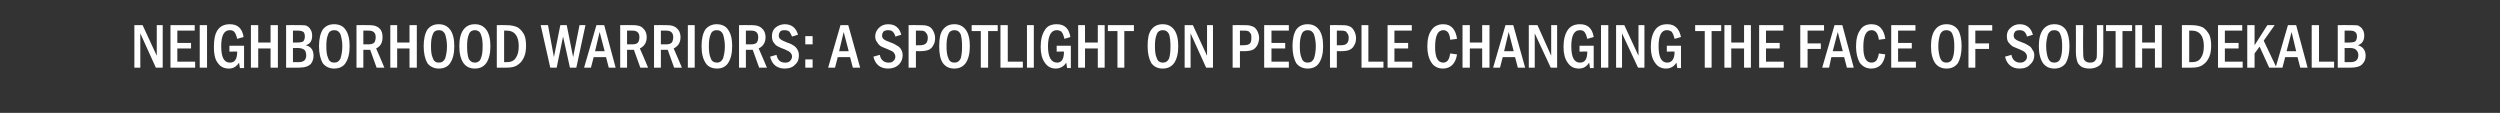 <?xml version="1.0" standalone="no"?><!DOCTYPE svg PUBLIC "-//W3C//DTD SVG 1.1//EN" "http://www.w3.org/Graphics/SVG/1.1/DTD/svg11.dtd"><svg xmlns="http://www.w3.org/2000/svg" version="1.1" width="547px" height="24.7px" viewBox="0 -5 547 24.7" style="top:-5px"><rect x="0" y="-5" width="547" height="24.7" fill="#333333" stroke="none"/>  <desc>Neighborhood Warriors: a spotlight oN people chaNgiNg the face of south deKalb</desc>  <defs/>  <g id="Polygon44050">    <path d="M 29.4 0.5 L 31.2 0.5 L 34.3 7.2 L 34.3 0.5 L 35.6 0.5 L 35.6 9.8 L 34.1 9.8 L 30.7 2.3 L 30.7 9.8 L 29.4 9.8 L 29.4 0.5 Z M 37.3 0.5 L 42.6 0.5 L 42.6 1.7 L 38.8 1.7 L 38.8 4.4 L 41.8 4.4 L 41.8 5.6 L 38.8 5.6 L 38.8 8.5 L 42.7 8.5 L 42.7 9.8 L 37.3 9.8 L 37.3 0.5 Z M 43.7 0.5 L 45.3 0.5 L 45.3 9.8 L 43.7 9.8 L 43.7 0.5 Z M 50.2 5 L 53.4 5 L 53.4 9.9 L 52.5 9.9 C 52.5 9.9 52.32 8.69 52.3 8.7 C 51.8 9.5 51.1 10 50.1 10 C 49 10 48.2 9.6 47.6 8.7 C 47 7.9 46.8 6.7 46.8 5.3 C 46.8 3.7 47 2.5 47.6 1.6 C 48.2 0.7 49.1 0.3 50.3 0.3 C 52 0.3 53 1.2 53.3 3.1 C 53.3 3.1 51.9 3.5 51.9 3.5 C 51.7 2.7 51.5 2.2 51.2 1.9 C 51 1.7 50.6 1.6 50.3 1.6 C 49 1.6 48.4 2.8 48.4 5.1 C 48.4 7.5 49 8.7 50.3 8.7 C 51.4 8.7 51.9 7.9 51.9 6.3 C 51.9 6.25 50.2 6.3 50.2 6.3 L 50.2 5 Z M 54.9 0.5 L 56.5 0.5 L 56.5 4.3 L 59.2 4.3 L 59.2 0.5 L 60.8 0.5 L 60.8 9.8 L 59.2 9.8 L 59.2 5.6 L 56.5 5.6 L 56.5 9.8 L 54.9 9.8 L 54.9 0.5 Z M 62.6 0.5 C 62.6 0.5 65.39 0.47 65.4 0.5 C 66.1 0.5 66.6 0.5 67 0.6 C 67.4 0.8 67.7 1 67.9 1.4 C 68.2 1.8 68.3 2.3 68.3 2.8 C 68.3 3.9 67.9 4.6 66.9 4.9 C 68.1 5.2 68.6 6 68.6 7.2 C 68.6 7.9 68.4 8.5 68 9 C 67.5 9.5 66.7 9.8 65.4 9.8 C 65.43 9.8 62.6 9.8 62.6 9.8 L 62.6 0.5 Z M 64.1 4.3 C 64.1 4.3 65.06 4.34 65.1 4.3 C 65.7 4.3 66.2 4.2 66.4 4 C 66.6 3.7 66.7 3.4 66.7 3 C 66.7 2.5 66.6 2.2 66.4 2 C 66.1 1.8 65.7 1.7 65.2 1.7 C 65.21 1.67 64.1 1.7 64.1 1.7 L 64.1 4.3 Z M 64.1 8.6 C 64.1 8.6 65.32 8.57 65.3 8.6 C 66.5 8.6 67 8.1 67 7.1 C 67 6.7 66.9 6.3 66.7 6 C 66.4 5.7 65.9 5.5 65.2 5.5 C 65.19 5.54 64.1 5.5 64.1 5.5 L 64.1 8.6 Z M 76.5 5.1 C 76.5 6.7 76.2 7.9 75.6 8.8 C 75.1 9.6 74.2 10 73.1 10 C 72.1 10 71.2 9.6 70.6 8.8 C 70.1 7.9 69.8 6.7 69.8 5.1 C 69.8 3.5 70.1 2.3 70.6 1.5 C 71.2 0.7 72 0.3 73.1 0.3 C 74.2 0.3 75.1 0.7 75.6 1.5 C 76.2 2.3 76.5 3.5 76.5 5.1 Z M 74.9 5.1 C 74.9 4 74.7 3.2 74.5 2.5 C 74.2 1.9 73.8 1.6 73.1 1.6 C 72.5 1.6 72 1.9 71.8 2.5 C 71.5 3.2 71.4 4 71.4 5.1 C 71.4 6.2 71.5 7.1 71.8 7.7 C 72 8.4 72.5 8.7 73.1 8.7 C 73.8 8.7 74.2 8.4 74.5 7.8 C 74.7 7.1 74.9 6.3 74.9 5.1 Z M 78 0.5 C 78 0.5 80.77 0.47 80.8 0.5 C 81.8 0.5 82.5 0.7 83 1.2 C 83.5 1.6 83.7 2.3 83.7 3.1 C 83.7 4.3 83.3 5.1 82.3 5.6 C 82.32 5.58 84.1 9.8 84.1 9.8 L 82.4 9.8 L 81 5.9 L 79.5 5.9 L 79.5 9.8 L 78 9.8 L 78 0.5 Z M 79.5 1.7 L 79.5 4.7 C 79.5 4.7 80.69 4.71 80.7 4.7 C 81.2 4.7 81.6 4.6 81.9 4.3 C 82.1 4 82.2 3.6 82.2 3.1 C 82.2 2.2 81.7 1.7 80.7 1.7 C 80.7 1.67 79.5 1.7 79.5 1.7 Z M 85.4 0.5 L 86.9 0.5 L 86.9 4.3 L 89.6 4.3 L 89.6 0.5 L 91.2 0.5 L 91.2 9.8 L 89.6 9.8 L 89.6 5.6 L 86.9 5.6 L 86.9 9.8 L 85.4 9.8 L 85.4 0.5 Z M 99.4 5.1 C 99.4 6.7 99.1 7.9 98.5 8.8 C 98 9.6 97.1 10 96 10 C 95 10 94.1 9.6 93.5 8.8 C 93 7.9 92.7 6.7 92.7 5.1 C 92.7 3.5 93 2.3 93.5 1.5 C 94.1 0.7 94.9 0.3 96 0.3 C 97.1 0.3 97.9 0.7 98.5 1.5 C 99.1 2.3 99.4 3.5 99.4 5.1 Z M 97.8 5.1 C 97.8 4 97.6 3.2 97.4 2.5 C 97.1 1.9 96.7 1.6 96 1.6 C 95.4 1.6 94.9 1.9 94.7 2.5 C 94.4 3.2 94.3 4 94.3 5.1 C 94.3 6.2 94.4 7.1 94.7 7.7 C 94.9 8.4 95.4 8.7 96 8.7 C 96.7 8.7 97.1 8.4 97.4 7.8 C 97.6 7.1 97.8 6.3 97.8 5.1 Z M 107.3 5.1 C 107.3 6.7 107 7.9 106.4 8.8 C 105.8 9.6 105 10 103.9 10 C 102.8 10 102 9.6 101.4 8.8 C 100.8 7.9 100.5 6.7 100.5 5.1 C 100.5 3.5 100.8 2.3 101.4 1.5 C 102 0.7 102.8 0.3 103.9 0.3 C 105 0.3 105.8 0.7 106.4 1.5 C 107 2.3 107.3 3.5 107.3 5.1 Z M 105.6 5.1 C 105.6 4 105.5 3.2 105.2 2.5 C 105 1.9 104.5 1.6 103.9 1.6 C 103.3 1.6 102.8 1.9 102.6 2.5 C 102.3 3.2 102.2 4 102.2 5.1 C 102.2 6.2 102.3 7.1 102.5 7.7 C 102.8 8.4 103.3 8.7 103.9 8.7 C 104.5 8.7 105 8.4 105.2 7.8 C 105.5 7.1 105.6 6.3 105.6 5.1 Z M 108.7 0.5 C 108.7 0.5 110.83 0.47 110.8 0.5 C 111.8 0.5 112.7 0.7 113.3 1 C 113.9 1.4 114.3 1.9 114.7 2.6 C 115 3.3 115.1 4.1 115.1 5 C 115.1 5.9 115 6.7 114.7 7.4 C 114.4 8.1 114 8.7 113.4 9.1 C 112.8 9.6 112 9.8 110.9 9.8 C 110.95 9.8 108.7 9.8 108.7 9.8 L 108.7 0.5 Z M 110.3 1.7 L 110.3 8.6 C 110.3 8.6 110.92 8.57 110.9 8.6 C 111.8 8.6 112.5 8.3 112.9 7.6 C 113.3 7 113.5 6.2 113.5 5.1 C 113.5 2.9 112.6 1.7 110.9 1.7 C 110.92 1.71 110.3 1.7 110.3 1.7 Z M 118.3 0.5 L 119.9 0.5 L 121.2 7.5 L 122.6 0.5 L 124 0.5 L 125.4 7.5 L 126.8 0.5 L 128.1 0.5 L 126.1 9.8 L 124.7 9.8 L 123.2 3 L 121.8 9.8 L 120.4 9.8 L 118.3 0.5 Z M 130.5 0.5 L 132.2 0.5 L 134.7 9.8 L 133.2 9.8 L 132.6 7.5 L 129.9 7.5 L 129.3 9.8 L 127.8 9.8 L 130.5 0.5 Z M 132.3 6.2 L 131.2 2 L 130.2 6.2 L 132.3 6.2 Z M 135.7 0.5 C 135.7 0.5 138.49 0.47 138.5 0.5 C 139.5 0.5 140.3 0.7 140.7 1.2 C 141.2 1.6 141.5 2.3 141.5 3.1 C 141.5 4.3 141 5.1 140 5.6 C 140.03 5.58 141.8 9.8 141.8 9.8 L 140.1 9.8 L 138.7 5.9 L 137.2 5.9 L 137.2 9.8 L 135.7 9.8 L 135.7 0.5 Z M 137.2 1.7 L 137.2 4.7 C 137.2 4.7 138.41 4.71 138.4 4.7 C 138.9 4.7 139.3 4.6 139.6 4.3 C 139.8 4 139.9 3.6 139.9 3.1 C 139.9 2.2 139.4 1.7 138.4 1.7 C 138.42 1.67 137.2 1.7 137.2 1.7 Z M 143.1 0.5 C 143.1 0.5 145.88 0.47 145.9 0.5 C 146.9 0.5 147.6 0.7 148.1 1.2 C 148.6 1.6 148.9 2.3 148.9 3.1 C 148.9 4.3 148.4 5.1 147.4 5.6 C 147.42 5.58 149.2 9.8 149.2 9.8 L 147.5 9.8 L 146.1 5.9 L 144.6 5.9 L 144.6 9.8 L 143.1 9.8 L 143.1 0.5 Z M 144.6 1.7 L 144.6 4.7 C 144.6 4.7 145.8 4.71 145.8 4.7 C 146.3 4.7 146.7 4.6 147 4.3 C 147.2 4 147.3 3.6 147.3 3.1 C 147.3 2.2 146.8 1.7 145.8 1.7 C 145.81 1.67 144.6 1.7 144.6 1.7 Z M 150.5 0.5 L 152 0.5 L 152 9.8 L 150.5 9.8 L 150.5 0.5 Z M 160.2 5.1 C 160.2 6.7 159.9 7.9 159.3 8.8 C 158.8 9.6 157.9 10 156.9 10 C 155.8 10 154.9 9.6 154.4 8.8 C 153.8 7.9 153.5 6.7 153.5 5.1 C 153.5 3.5 153.8 2.3 154.3 1.5 C 154.9 0.7 155.8 0.3 156.8 0.3 C 157.9 0.3 158.8 0.7 159.3 1.5 C 159.9 2.3 160.2 3.5 160.2 5.1 Z M 158.6 5.1 C 158.6 4 158.4 3.2 158.2 2.5 C 157.9 1.9 157.5 1.6 156.8 1.6 C 156.2 1.6 155.7 1.9 155.5 2.5 C 155.2 3.2 155.1 4 155.1 5.1 C 155.1 6.2 155.2 7.1 155.5 7.7 C 155.7 8.4 156.2 8.7 156.9 8.7 C 157.5 8.7 157.9 8.4 158.2 7.8 C 158.4 7.1 158.6 6.3 158.6 5.1 Z M 161.7 0.5 C 161.7 0.5 164.48 0.47 164.5 0.5 C 165.5 0.5 166.2 0.7 166.7 1.2 C 167.2 1.6 167.5 2.3 167.5 3.1 C 167.5 4.3 167 5.1 166 5.6 C 166.02 5.58 167.8 9.8 167.8 9.8 L 166.1 9.8 L 164.7 5.9 L 163.2 5.9 L 163.2 9.8 L 161.7 9.8 L 161.7 0.5 Z M 163.2 1.7 L 163.2 4.7 C 163.2 4.7 164.4 4.71 164.4 4.7 C 164.9 4.7 165.3 4.6 165.6 4.3 C 165.8 4 165.9 3.6 165.9 3.1 C 165.9 2.2 165.4 1.7 164.4 1.7 C 164.41 1.67 163.2 1.7 163.2 1.7 Z M 171.7 0.3 C 173.2 0.3 174.2 1.1 174.6 2.6 C 174.6 2.6 173.3 3 173.3 3 C 173.1 2.5 172.9 2.2 172.7 1.9 C 172.4 1.7 172.1 1.6 171.6 1.6 C 171.2 1.6 170.9 1.7 170.7 1.9 C 170.5 2.2 170.4 2.4 170.4 2.8 C 170.4 3.1 170.5 3.4 170.8 3.6 C 171 3.8 171.5 4 172.2 4.3 C 172.9 4.5 173.4 4.8 173.7 5 C 174 5.2 174.3 5.5 174.5 5.9 C 174.7 6.2 174.8 6.7 174.8 7.1 C 174.8 7.9 174.6 8.6 174 9.1 C 173.5 9.7 172.7 10 171.7 10 C 170 10 168.9 9.1 168.5 7.4 C 168.5 7.4 169.9 7 169.9 7 C 170.1 8.1 170.7 8.7 171.8 8.7 C 172.3 8.7 172.6 8.6 172.9 8.3 C 173.1 8.1 173.3 7.7 173.3 7.4 C 173.3 7.1 173.2 6.8 173 6.6 C 172.8 6.3 172.4 6.1 171.7 5.8 C 170.9 5.5 170.4 5.3 170.1 5.1 C 169.7 4.9 169.5 4.6 169.2 4.2 C 169 3.9 168.9 3.4 168.9 2.9 C 168.9 2.2 169.1 1.6 169.6 1.1 C 170.2 0.6 170.9 0.3 171.7 0.3 C 171.7 0.3 171.7 0.3 171.7 0.3 Z M 176.2 2.9 L 177.8 2.9 L 177.8 4.7 L 176.2 4.7 L 176.2 2.9 Z M 176.2 8 L 177.8 8 L 177.8 9.8 L 176.2 9.8 L 176.2 8 Z M 183.9 0.5 L 185.6 0.5 L 188.2 9.8 L 186.6 9.8 L 186 7.5 L 183.3 7.5 L 182.7 9.8 L 181.2 9.8 L 183.9 0.5 Z M 185.7 6.2 L 184.6 2 L 183.6 6.2 L 185.7 6.2 Z M 194.3 0.3 C 195.9 0.3 196.8 1.1 197.2 2.6 C 197.2 2.6 195.9 3 195.9 3 C 195.8 2.5 195.6 2.2 195.3 1.9 C 195.1 1.7 194.7 1.6 194.3 1.6 C 193.9 1.6 193.6 1.7 193.3 1.9 C 193.1 2.2 193 2.4 193 2.8 C 193 3.1 193.1 3.4 193.4 3.6 C 193.6 3.8 194.1 4 194.9 4.3 C 195.5 4.5 196 4.8 196.3 5 C 196.7 5.2 197 5.5 197.2 5.9 C 197.4 6.2 197.5 6.7 197.5 7.1 C 197.5 7.9 197.2 8.6 196.7 9.1 C 196.1 9.7 195.3 10 194.3 10 C 192.6 10 191.5 9.1 191.1 7.4 C 191.1 7.4 192.5 7 192.5 7 C 192.7 8.1 193.4 8.7 194.4 8.7 C 194.9 8.7 195.3 8.6 195.5 8.3 C 195.8 8.1 195.9 7.7 195.9 7.4 C 195.9 7.1 195.8 6.8 195.6 6.6 C 195.5 6.3 195 6.1 194.3 5.8 C 193.6 5.5 193 5.3 192.7 5.1 C 192.4 4.9 192.1 4.6 191.9 4.2 C 191.6 3.9 191.5 3.4 191.5 2.9 C 191.5 2.2 191.8 1.6 192.3 1.1 C 192.8 0.6 193.5 0.3 194.3 0.3 C 194.3 0.3 194.3 0.3 194.3 0.3 Z M 198.8 0.5 C 198.8 0.5 201.16 0.47 201.2 0.5 C 201.9 0.5 202.5 0.5 203 0.7 C 203.4 0.8 203.8 1.1 204.1 1.6 C 204.4 2.1 204.6 2.7 204.6 3.3 C 204.6 3.9 204.5 4.5 204.2 4.9 C 204 5.4 203.6 5.7 203.2 5.9 C 202.7 6.1 202.1 6.2 201.2 6.2 C 201.19 6.16 200.4 6.2 200.4 6.2 L 200.4 9.8 L 198.8 9.8 L 198.8 0.5 Z M 200.4 1.7 L 200.4 4.9 C 200.4 4.9 201.16 4.92 201.2 4.9 C 201.8 4.9 202.3 4.8 202.6 4.5 C 202.8 4.3 203 3.9 203 3.3 C 203 2.9 202.9 2.5 202.7 2.3 C 202.5 2 202.3 1.8 202.1 1.8 C 201.9 1.7 201.6 1.7 201.2 1.7 C 201.16 1.67 200.4 1.7 200.4 1.7 Z M 212.2 5.1 C 212.2 6.7 211.9 7.9 211.3 8.8 C 210.7 9.6 209.9 10 208.8 10 C 207.7 10 206.9 9.6 206.3 8.8 C 205.7 7.9 205.5 6.7 205.5 5.1 C 205.5 3.5 205.7 2.3 206.3 1.5 C 206.9 0.7 207.7 0.3 208.8 0.3 C 209.9 0.3 210.7 0.7 211.3 1.5 C 211.9 2.3 212.2 3.5 212.2 5.1 Z M 210.5 5.1 C 210.5 4 210.4 3.2 210.2 2.5 C 209.9 1.9 209.5 1.6 208.8 1.6 C 208.2 1.6 207.7 1.9 207.5 2.5 C 207.2 3.2 207.1 4 207.1 5.1 C 207.1 6.2 207.2 7.1 207.5 7.7 C 207.7 8.4 208.2 8.7 208.8 8.7 C 209.5 8.7 209.9 8.4 210.2 7.8 C 210.4 7.1 210.5 6.3 210.5 5.1 Z M 212.6 0.5 L 218.3 0.5 L 218.3 1.8 L 216.2 1.8 L 216.2 9.8 L 214.6 9.8 L 214.6 1.8 L 212.6 1.8 L 212.6 0.5 Z M 218.9 0.5 L 220.5 0.5 L 220.5 8.5 L 223.8 8.5 L 223.8 9.8 L 218.9 9.8 L 218.9 0.5 Z M 224.7 0.5 L 226.2 0.5 L 226.2 9.8 L 224.7 9.8 L 224.7 0.5 Z M 231.2 5 L 234.3 5 L 234.3 9.9 L 233.5 9.9 C 233.5 9.9 233.26 8.69 233.3 8.7 C 232.8 9.5 232 10 231 10 C 230 10 229.2 9.6 228.6 8.7 C 228 7.9 227.7 6.7 227.7 5.3 C 227.7 3.7 228 2.5 228.6 1.6 C 229.1 0.7 230 0.3 231.2 0.3 C 232.9 0.3 233.9 1.2 234.2 3.1 C 234.2 3.1 232.9 3.5 232.9 3.5 C 232.7 2.7 232.5 2.2 232.2 1.9 C 231.9 1.7 231.6 1.6 231.2 1.6 C 230 1.6 229.3 2.8 229.3 5.1 C 229.3 7.5 230 8.7 231.3 8.7 C 232.3 8.7 232.8 7.9 232.8 6.3 C 232.84 6.25 231.2 6.3 231.2 6.3 L 231.2 5 Z M 235.9 0.5 L 237.4 0.5 L 237.4 4.3 L 240.2 4.3 L 240.2 0.5 L 241.7 0.5 L 241.7 9.8 L 240.2 9.8 L 240.2 5.6 L 237.4 5.6 L 237.4 9.8 L 235.9 9.8 L 235.9 0.5 Z M 242.4 0.5 L 248.1 0.5 L 248.1 1.8 L 246 1.8 L 246 9.8 L 244.5 9.8 L 244.5 1.8 L 242.4 1.8 L 242.4 0.5 Z M 257.8 5.1 C 257.8 6.7 257.5 7.9 256.9 8.8 C 256.3 9.6 255.5 10 254.4 10 C 253.3 10 252.5 9.6 251.9 8.8 C 251.4 7.9 251.1 6.7 251.1 5.1 C 251.1 3.5 251.3 2.3 251.9 1.5 C 252.5 0.7 253.3 0.3 254.4 0.3 C 255.5 0.3 256.3 0.7 256.9 1.5 C 257.5 2.3 257.8 3.5 257.8 5.1 Z M 256.1 5.1 C 256.1 4 256 3.2 255.8 2.5 C 255.5 1.9 255.1 1.6 254.4 1.6 C 253.8 1.6 253.3 1.9 253.1 2.5 C 252.8 3.2 252.7 4 252.7 5.1 C 252.7 6.2 252.8 7.1 253.1 7.7 C 253.3 8.4 253.8 8.7 254.4 8.7 C 255.1 8.7 255.5 8.4 255.8 7.8 C 256 7.1 256.1 6.3 256.1 5.1 Z M 259.2 0.5 L 261 0.5 L 264.1 7.2 L 264.1 0.5 L 265.4 0.5 L 265.4 9.8 L 263.9 9.8 L 260.5 2.3 L 260.5 9.8 L 259.2 9.8 L 259.2 0.5 Z M 269.7 0.5 C 269.7 0.5 272.03 0.47 272 0.5 C 272.8 0.5 273.4 0.5 273.8 0.7 C 274.3 0.8 274.7 1.1 275 1.6 C 275.3 2.1 275.5 2.7 275.5 3.3 C 275.5 3.9 275.3 4.5 275.1 4.9 C 274.8 5.4 274.5 5.7 274.1 5.9 C 273.6 6.1 273 6.2 272.1 6.2 C 272.07 6.16 271.3 6.2 271.3 6.2 L 271.3 9.8 L 269.7 9.8 L 269.7 0.5 Z M 271.3 1.7 L 271.3 4.9 C 271.3 4.9 272.03 4.92 272 4.9 C 272.7 4.9 273.2 4.8 273.5 4.5 C 273.7 4.3 273.8 3.9 273.8 3.3 C 273.8 2.9 273.8 2.5 273.6 2.3 C 273.4 2 273.2 1.8 273 1.8 C 272.8 1.7 272.5 1.7 272 1.7 C 272.03 1.67 271.3 1.7 271.3 1.7 Z M 276.6 0.5 L 282 0.5 L 282 1.7 L 278.2 1.7 L 278.2 4.4 L 281.2 4.4 L 281.2 5.6 L 278.2 5.6 L 278.2 8.5 L 282 8.5 L 282 9.8 L 276.6 9.8 L 276.6 0.5 Z M 289.5 5.1 C 289.5 6.7 289.2 7.9 288.6 8.8 C 288.1 9.6 287.2 10 286.1 10 C 285.1 10 284.2 9.6 283.6 8.8 C 283.1 7.9 282.8 6.7 282.8 5.1 C 282.8 3.5 283.1 2.3 283.6 1.5 C 284.2 0.7 285 0.3 286.1 0.3 C 287.2 0.3 288 0.7 288.6 1.5 C 289.2 2.3 289.5 3.5 289.5 5.1 Z M 287.9 5.1 C 287.9 4 287.7 3.2 287.5 2.5 C 287.2 1.9 286.8 1.6 286.1 1.6 C 285.5 1.6 285 1.9 284.8 2.5 C 284.5 3.2 284.4 4 284.4 5.1 C 284.4 6.2 284.5 7.1 284.8 7.7 C 285 8.4 285.5 8.7 286.1 8.7 C 286.8 8.7 287.2 8.4 287.5 7.8 C 287.7 7.1 287.9 6.3 287.9 5.1 Z M 291 0.5 C 291 0.5 293.27 0.47 293.3 0.5 C 294 0.5 294.6 0.5 295.1 0.7 C 295.5 0.8 295.9 1.1 296.2 1.6 C 296.5 2.1 296.7 2.7 296.7 3.3 C 296.7 3.9 296.6 4.5 296.3 4.9 C 296.1 5.4 295.7 5.7 295.3 5.9 C 294.9 6.1 294.2 6.2 293.3 6.2 C 293.3 6.16 292.5 6.2 292.5 6.2 L 292.5 9.8 L 291 9.8 L 291 0.5 Z M 292.5 1.7 L 292.5 4.9 C 292.5 4.9 293.27 4.92 293.3 4.9 C 294 4.9 294.4 4.8 294.7 4.5 C 294.9 4.3 295.1 3.9 295.1 3.3 C 295.1 2.9 295 2.5 294.8 2.3 C 294.6 2 294.5 1.8 294.2 1.8 C 294 1.7 293.7 1.7 293.3 1.7 C 293.27 1.67 292.5 1.7 292.5 1.7 Z M 297.9 0.5 L 299.4 0.5 L 299.4 8.5 L 302.7 8.5 L 302.7 9.8 L 297.9 9.8 L 297.9 0.5 Z M 303.6 0.5 L 308.9 0.5 L 308.9 1.7 L 305.1 1.7 L 305.1 4.4 L 308.1 4.4 L 308.1 5.6 L 305.1 5.6 L 305.1 8.5 L 309 8.5 L 309 9.8 L 303.6 9.8 L 303.6 0.5 Z M 317.3 6.7 C 317.3 6.7 318.8 6.9 318.8 6.9 C 318.5 8.9 317.4 10 315.7 10 C 314.6 10 313.7 9.5 313.2 8.7 C 312.6 7.8 312.3 6.6 312.3 5.2 C 312.3 3.6 312.6 2.4 313.2 1.6 C 313.8 0.7 314.7 0.3 315.8 0.3 C 317.5 0.3 318.5 1.4 318.8 3.5 C 318.8 3.5 317.3 3.7 317.3 3.7 C 317.2 2.3 316.7 1.6 315.8 1.6 C 314.6 1.6 314 2.8 314 5.3 C 314 7.6 314.6 8.7 315.8 8.7 C 316.2 8.7 316.6 8.5 316.8 8.2 C 317.1 7.8 317.2 7.3 317.3 6.7 Z M 320 0.5 L 321.6 0.5 L 321.6 4.3 L 324.3 4.3 L 324.3 0.5 L 325.9 0.5 L 325.9 9.8 L 324.3 9.8 L 324.3 5.6 L 321.6 5.6 L 321.6 9.8 L 320 9.8 L 320 0.5 Z M 329.4 0.5 L 331.1 0.5 L 333.7 9.8 L 332.1 9.8 L 331.5 7.5 L 328.8 7.5 L 328.2 9.8 L 326.7 9.8 L 329.4 0.5 Z M 331.2 6.2 L 330.1 2 L 329.1 6.2 L 331.2 6.2 Z M 334.5 0.5 L 336.4 0.5 L 339.4 7.2 L 339.4 0.5 L 340.7 0.5 L 340.7 9.8 L 339.3 9.8 L 335.8 2.3 L 335.8 9.8 L 334.5 9.8 L 334.5 0.5 Z M 345.6 5 L 348.7 5 L 348.7 9.9 L 347.9 9.9 C 347.9 9.9 347.71 8.69 347.7 8.7 C 347.2 9.5 346.5 10 345.5 10 C 344.4 10 343.6 9.6 343 8.7 C 342.4 7.9 342.1 6.7 342.1 5.3 C 342.1 3.7 342.4 2.5 343 1.6 C 343.6 0.7 344.5 0.3 345.7 0.3 C 347.4 0.3 348.4 1.2 348.7 3.1 C 348.7 3.1 347.3 3.5 347.3 3.5 C 347.1 2.7 346.9 2.2 346.6 1.9 C 346.4 1.7 346 1.6 345.7 1.6 C 344.4 1.6 343.8 2.8 343.8 5.1 C 343.8 7.5 344.4 8.7 345.7 8.7 C 346.8 8.7 347.3 7.9 347.3 6.3 C 347.29 6.25 345.6 6.3 345.6 6.3 L 345.6 5 Z M 350.3 0.5 L 351.9 0.5 L 351.9 9.8 L 350.3 9.8 L 350.3 0.5 Z M 353.6 0.5 L 355.4 0.5 L 358.5 7.2 L 358.5 0.5 L 359.8 0.5 L 359.8 9.8 L 358.4 9.8 L 354.9 2.3 L 354.9 9.8 L 353.6 9.8 L 353.6 0.5 Z M 364.7 5 L 367.8 5 L 367.8 9.9 L 367 9.9 C 367 9.9 366.79 8.69 366.8 8.7 C 366.3 9.5 365.6 10 364.5 10 C 363.5 10 362.7 9.6 362.1 8.7 C 361.5 7.9 361.2 6.7 361.2 5.3 C 361.2 3.7 361.5 2.5 362.1 1.6 C 362.7 0.7 363.6 0.3 364.8 0.3 C 366.4 0.3 367.4 1.2 367.8 3.1 C 367.8 3.1 366.4 3.5 366.4 3.5 C 366.2 2.7 366 2.2 365.7 1.9 C 365.4 1.7 365.1 1.6 364.7 1.6 C 363.5 1.6 362.9 2.8 362.9 5.1 C 362.9 7.5 363.5 8.7 364.8 8.7 C 365.8 8.7 366.4 7.9 366.4 6.3 C 366.37 6.25 364.7 6.3 364.7 6.3 L 364.7 5 Z M 370.9 0.5 L 376.6 0.5 L 376.6 1.8 L 374.5 1.8 L 374.5 9.8 L 373 9.8 L 373 1.8 L 370.9 1.8 L 370.9 0.5 Z M 377.3 0.5 L 378.8 0.5 L 378.8 4.3 L 381.6 4.3 L 381.6 0.5 L 383.1 0.5 L 383.1 9.8 L 381.6 9.8 L 381.6 5.6 L 378.8 5.6 L 378.8 9.8 L 377.3 9.8 L 377.3 0.5 Z M 384.9 0.5 L 390.2 0.5 L 390.2 1.7 L 386.4 1.7 L 386.4 4.4 L 389.4 4.4 L 389.4 5.6 L 386.4 5.6 L 386.4 8.5 L 390.3 8.5 L 390.3 9.8 L 384.9 9.8 L 384.9 0.5 Z M 393.9 0.5 L 399.1 0.5 L 399.1 1.7 L 395.5 1.7 L 395.5 4.5 L 398.4 4.5 L 398.4 5.7 L 395.5 5.7 L 395.5 9.8 L 393.9 9.8 L 393.9 0.5 Z M 401.4 0.5 L 403.1 0.5 L 405.6 9.8 L 404.1 9.8 L 403.5 7.5 L 400.7 7.5 L 400.2 9.8 L 398.7 9.8 L 401.4 0.5 Z M 403.2 6.2 L 402.1 2 L 401 6.2 L 403.2 6.2 Z M 411.1 6.7 C 411.1 6.7 412.5 6.9 412.5 6.9 C 412.2 8.9 411.2 10 409.4 10 C 408.3 10 407.5 9.5 406.9 8.7 C 406.4 7.8 406.1 6.6 406.1 5.2 C 406.1 3.6 406.4 2.4 407 1.6 C 407.5 0.7 408.4 0.3 409.5 0.3 C 411.2 0.3 412.2 1.4 412.5 3.5 C 412.5 3.5 411.1 3.7 411.1 3.7 C 410.9 2.3 410.4 1.6 409.5 1.6 C 408.3 1.6 407.7 2.8 407.7 5.3 C 407.7 7.6 408.3 8.7 409.5 8.7 C 410 8.7 410.3 8.5 410.6 8.2 C 410.8 7.8 411 7.3 411.1 6.7 Z M 413.8 0.5 L 419.1 0.5 L 419.1 1.7 L 415.3 1.7 L 415.3 4.4 L 418.3 4.4 L 418.3 5.6 L 415.3 5.6 L 415.3 8.5 L 419.2 8.5 L 419.2 9.8 L 413.8 9.8 L 413.8 0.5 Z M 429.2 5.1 C 429.2 6.7 428.9 7.9 428.4 8.8 C 427.8 9.6 427 10 425.9 10 C 424.8 10 424 9.6 423.4 8.8 C 422.8 7.9 422.5 6.7 422.5 5.1 C 422.5 3.5 422.8 2.3 423.4 1.5 C 424 0.7 424.8 0.3 425.9 0.3 C 427 0.3 427.8 0.7 428.4 1.5 C 428.9 2.3 429.2 3.5 429.2 5.1 Z M 427.6 5.1 C 427.6 4 427.5 3.2 427.2 2.5 C 427 1.9 426.5 1.6 425.9 1.6 C 425.2 1.6 424.8 1.9 424.5 2.5 C 424.3 3.2 424.1 4 424.1 5.1 C 424.1 6.2 424.3 7.1 424.5 7.7 C 424.8 8.4 425.2 8.7 425.9 8.7 C 426.5 8.7 427 8.4 427.2 7.8 C 427.5 7.1 427.6 6.3 427.6 5.1 Z M 430.7 0.5 L 435.9 0.5 L 435.9 1.7 L 432.2 1.7 L 432.2 4.5 L 435.2 4.5 L 435.2 5.7 L 432.2 5.7 L 432.2 9.8 L 430.7 9.8 L 430.7 0.5 Z M 441.9 0.3 C 443.4 0.3 444.4 1.1 444.8 2.6 C 444.8 2.6 443.5 3 443.5 3 C 443.4 2.5 443.2 2.2 442.9 1.9 C 442.6 1.7 442.3 1.6 441.9 1.6 C 441.5 1.6 441.1 1.7 440.9 1.9 C 440.7 2.2 440.6 2.4 440.6 2.8 C 440.6 3.1 440.7 3.4 441 3.6 C 441.2 3.8 441.7 4 442.5 4.3 C 443.1 4.5 443.6 4.8 443.9 5 C 444.3 5.2 444.5 5.5 444.7 5.9 C 445 6.2 445.1 6.7 445.1 7.1 C 445.1 7.9 444.8 8.6 444.2 9.1 C 443.7 9.7 442.9 10 441.9 10 C 440.2 10 439.1 9.1 438.7 7.4 C 438.7 7.4 440.1 7 440.1 7 C 440.3 8.1 441 8.7 442 8.7 C 442.5 8.7 442.8 8.6 443.1 8.3 C 443.4 8.1 443.5 7.7 443.5 7.4 C 443.5 7.1 443.4 6.8 443.2 6.6 C 443 6.3 442.6 6.1 441.9 5.8 C 441.2 5.5 440.6 5.3 440.3 5.1 C 440 4.9 439.7 4.6 439.4 4.2 C 439.2 3.9 439.1 3.4 439.1 2.9 C 439.1 2.2 439.3 1.6 439.9 1.1 C 440.4 0.6 441.1 0.3 441.9 0.3 C 441.9 0.3 441.9 0.3 441.9 0.3 Z M 452.8 5.1 C 452.8 6.7 452.5 7.9 452 8.8 C 451.4 9.6 450.6 10 449.5 10 C 448.4 10 447.6 9.6 447 8.8 C 446.4 7.9 446.1 6.7 446.1 5.1 C 446.1 3.5 446.4 2.3 447 1.5 C 447.6 0.7 448.4 0.3 449.5 0.3 C 450.6 0.3 451.4 0.7 452 1.5 C 452.5 2.3 452.8 3.5 452.8 5.1 Z M 451.2 5.1 C 451.2 4 451.1 3.2 450.8 2.5 C 450.6 1.9 450.1 1.6 449.5 1.6 C 448.8 1.6 448.4 1.9 448.1 2.5 C 447.9 3.2 447.7 4 447.7 5.1 C 447.7 6.2 447.9 7.1 448.1 7.7 C 448.4 8.4 448.8 8.7 449.5 8.7 C 450.1 8.7 450.6 8.4 450.8 7.8 C 451.1 7.1 451.2 6.3 451.2 5.1 Z M 454.2 0.5 L 455.8 0.5 C 455.8 0.5 455.75 6.26 455.8 6.3 C 455.8 6.9 455.8 7.4 455.9 7.7 C 455.9 8 456.1 8.2 456.3 8.4 C 456.6 8.6 456.9 8.7 457.3 8.7 C 457.7 8.7 458 8.6 458.2 8.5 C 458.4 8.3 458.6 8.1 458.7 7.8 C 458.8 7.6 458.8 7 458.8 6.2 C 458.83 6.23 458.8 0.5 458.8 0.5 L 460.2 0.5 C 460.2 0.5 460.21 6.16 460.2 6.2 C 460.2 7.1 460.1 7.8 460 8.3 C 459.9 8.8 459.6 9.2 459.1 9.5 C 458.6 9.8 458 10 457.2 10 C 456.6 10 456.1 9.9 455.6 9.7 C 455.2 9.5 454.8 9.1 454.6 8.7 C 454.4 8.2 454.2 7.4 454.2 6.3 C 454.24 6.26 454.2 0.5 454.2 0.5 Z M 460.8 0.5 L 466.5 0.5 L 466.5 1.8 L 464.4 1.8 L 464.4 9.8 L 462.9 9.8 L 462.9 1.8 L 460.8 1.8 L 460.8 0.5 Z M 467.2 0.5 L 468.7 0.5 L 468.7 4.3 L 471.5 4.3 L 471.5 0.5 L 473 0.5 L 473 9.8 L 471.5 9.8 L 471.5 5.6 L 468.7 5.6 L 468.7 9.8 L 467.2 9.8 L 467.2 0.5 Z M 477.4 0.5 C 477.4 0.5 479.53 0.47 479.5 0.5 C 480.5 0.5 481.4 0.7 482 1 C 482.6 1.4 483 1.9 483.4 2.6 C 483.7 3.3 483.8 4.1 483.8 5 C 483.8 5.9 483.7 6.7 483.4 7.4 C 483.1 8.1 482.7 8.7 482.1 9.1 C 481.5 9.6 480.7 9.8 479.6 9.8 C 479.64 9.8 477.4 9.8 477.4 9.8 L 477.4 0.5 Z M 479 1.7 L 479 8.6 C 479 8.6 479.62 8.57 479.6 8.6 C 480.5 8.6 481.2 8.3 481.6 7.6 C 482 7 482.2 6.2 482.2 5.1 C 482.2 2.9 481.3 1.7 479.6 1.7 C 479.62 1.71 479 1.7 479 1.7 Z M 485.3 0.5 L 490.6 0.5 L 490.6 1.7 L 486.8 1.7 L 486.8 4.4 L 489.8 4.4 L 489.8 5.6 L 486.8 5.6 L 486.8 8.5 L 490.7 8.5 L 490.7 9.8 L 485.3 9.8 L 485.3 0.5 Z M 491.7 0.5 L 493.3 0.5 L 493.3 4.9 L 496.1 0.5 L 497.7 0.5 L 495.3 3.9 L 498.1 9.8 L 496.5 9.8 L 494.4 5.2 L 493.3 6.7 L 493.3 9.8 L 491.7 9.8 L 491.7 0.5 Z M 500.6 0.5 L 502.4 0.5 L 504.9 9.8 L 503.3 9.8 L 502.7 7.5 L 500 7.5 L 499.4 9.8 L 497.9 9.8 L 500.6 0.5 Z M 502.4 6.2 L 501.4 2 L 500.3 6.2 L 502.4 6.2 Z M 505.8 0.5 L 507.4 0.5 L 507.4 8.5 L 510.7 8.5 L 510.7 9.8 L 505.8 9.8 L 505.8 0.5 Z M 511.5 0.5 C 511.5 0.5 514.36 0.47 514.4 0.5 C 515.1 0.5 515.6 0.5 516 0.6 C 516.3 0.8 516.7 1 516.9 1.4 C 517.2 1.8 517.3 2.3 517.3 2.8 C 517.3 3.9 516.8 4.6 515.9 4.9 C 517 5.2 517.6 6 517.6 7.2 C 517.6 7.9 517.4 8.5 516.9 9 C 516.5 9.5 515.6 9.8 514.4 9.8 C 514.4 9.8 511.5 9.8 511.5 9.8 L 511.5 0.5 Z M 513 4.3 C 513 4.3 514.02 4.34 514 4.3 C 514.7 4.3 515.2 4.2 515.4 4 C 515.6 3.7 515.7 3.4 515.7 3 C 515.7 2.5 515.6 2.2 515.3 2 C 515.1 1.8 514.7 1.7 514.2 1.7 C 514.17 1.67 513 1.7 513 1.7 L 513 4.3 Z M 513 8.6 C 513 8.6 514.29 8.57 514.3 8.6 C 515.4 8.6 516 8.1 516 7.1 C 516 6.7 515.9 6.3 515.6 6 C 515.4 5.7 514.9 5.5 514.2 5.5 C 514.16 5.54 513 5.5 513 5.5 L 513 8.6 Z " stroke="none" fill="#fff"/>  </g></svg>